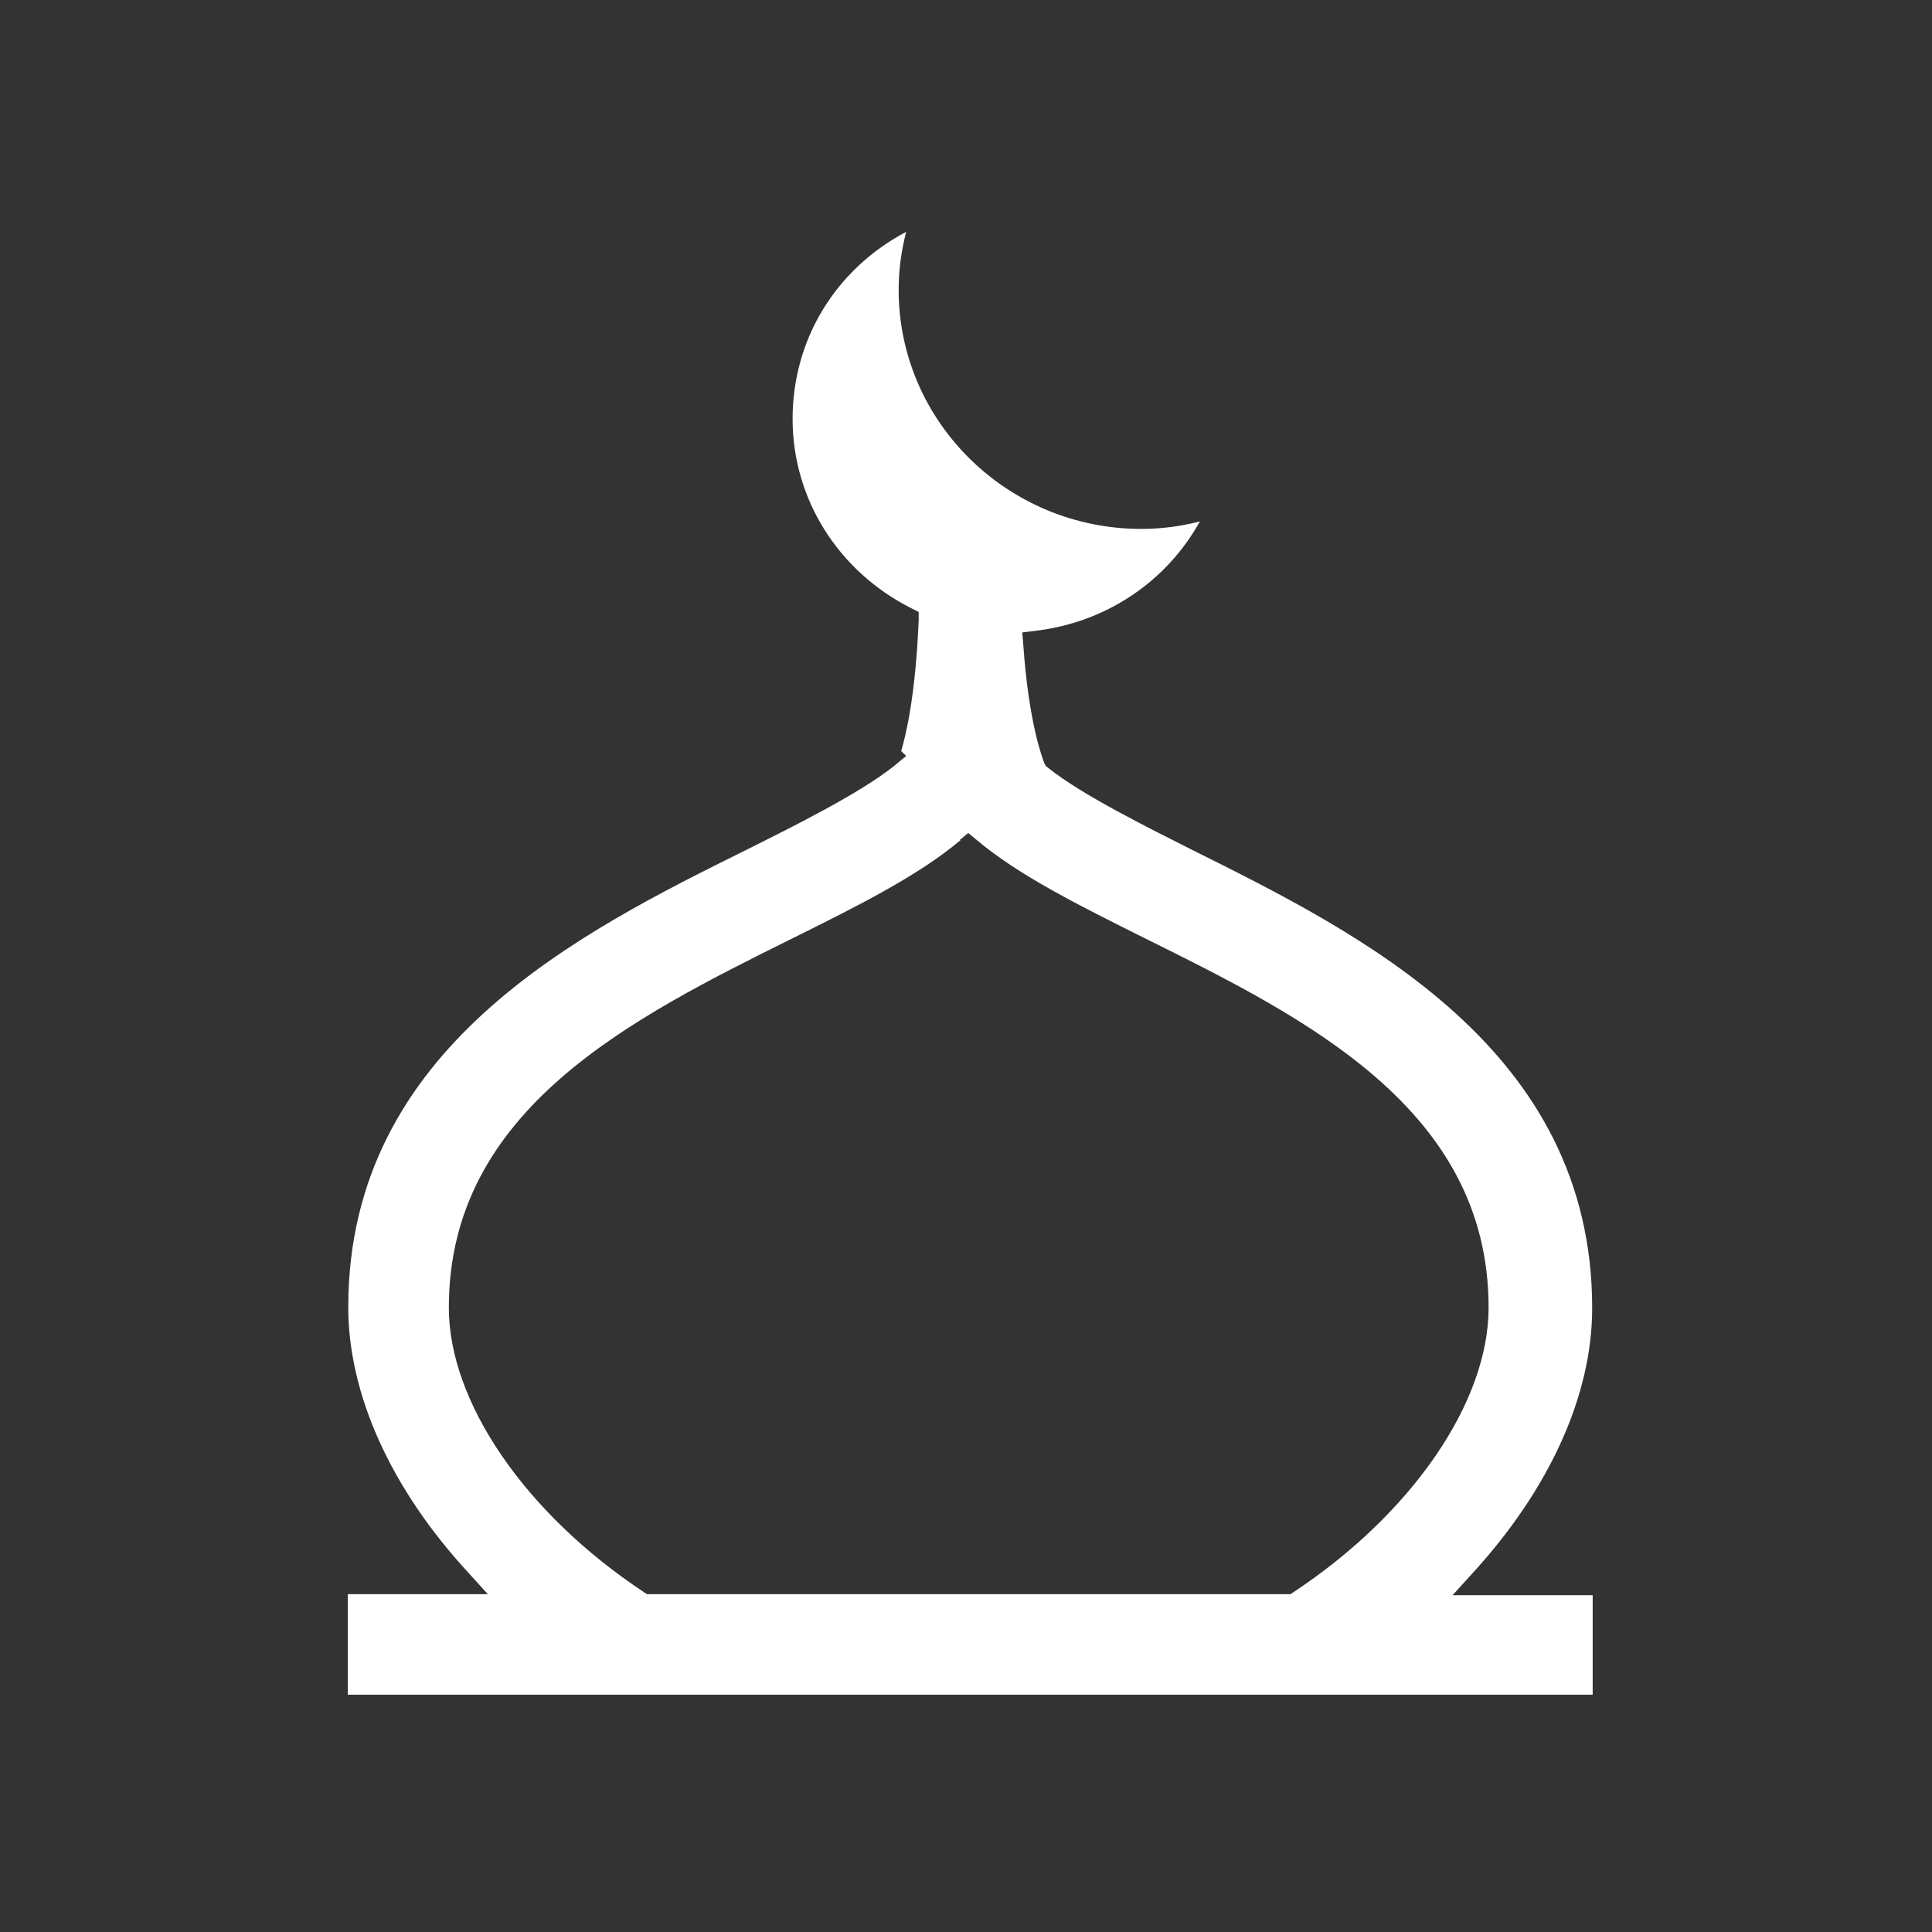 <svg width="300" height="300" viewBox="0 0 300 300" fill="none" xmlns="http://www.w3.org/2000/svg">
<rect x="0" y="0" width="300" height="300" fill="#333333" stroke="none"/>
<path d="M54 263V247.546H75.755L72.725 244.206C60.682 231.159 54.078 216.482 54.078 202.969C54.078 162.663 89.974 144.802 116.158 131.832C123.151 128.338 133.64 123.134 138.923 118.863L140.71 117.388L139.933 116.611C140.71 114.048 142.186 107.758 142.653 96.264V95.022L141.565 94.478C130.143 88.731 123.073 77.47 123.073 65.045C123.073 52.619 129.833 41.747 140.71 36C139.933 39.029 139.545 41.98 139.545 45.009C139.545 65.511 156.483 82.13 177.228 82.13C180.258 82.13 183.288 81.742 186.318 80.965C181.113 90.362 171.634 96.73 160.601 97.973L158.736 98.206L158.891 100.069C159.746 112.417 161.921 117.854 162.155 118.475L162.388 118.941L162.776 119.251C168.137 123.523 178.393 128.571 185.153 131.988C211.337 145.035 247.233 162.819 247.233 203.124C247.233 216.637 240.629 231.237 228.586 244.362L225.556 247.701H247.311V263.155H54V263ZM149.179 130.434C142.653 135.948 133.174 140.686 123.151 145.656C98.132 158.081 69.695 172.216 69.695 203.047C69.695 217.724 81.582 235.042 99.997 247.235L100.463 247.546H200.382L200.848 247.235C219.262 235.042 231.15 217.724 231.15 203.047C231.15 172.216 202.79 158.081 177.694 145.656C167.593 140.608 158.192 135.948 151.665 130.434L150.345 129.347L149.024 130.434H149.179Z" fill="white"/>
</svg>
